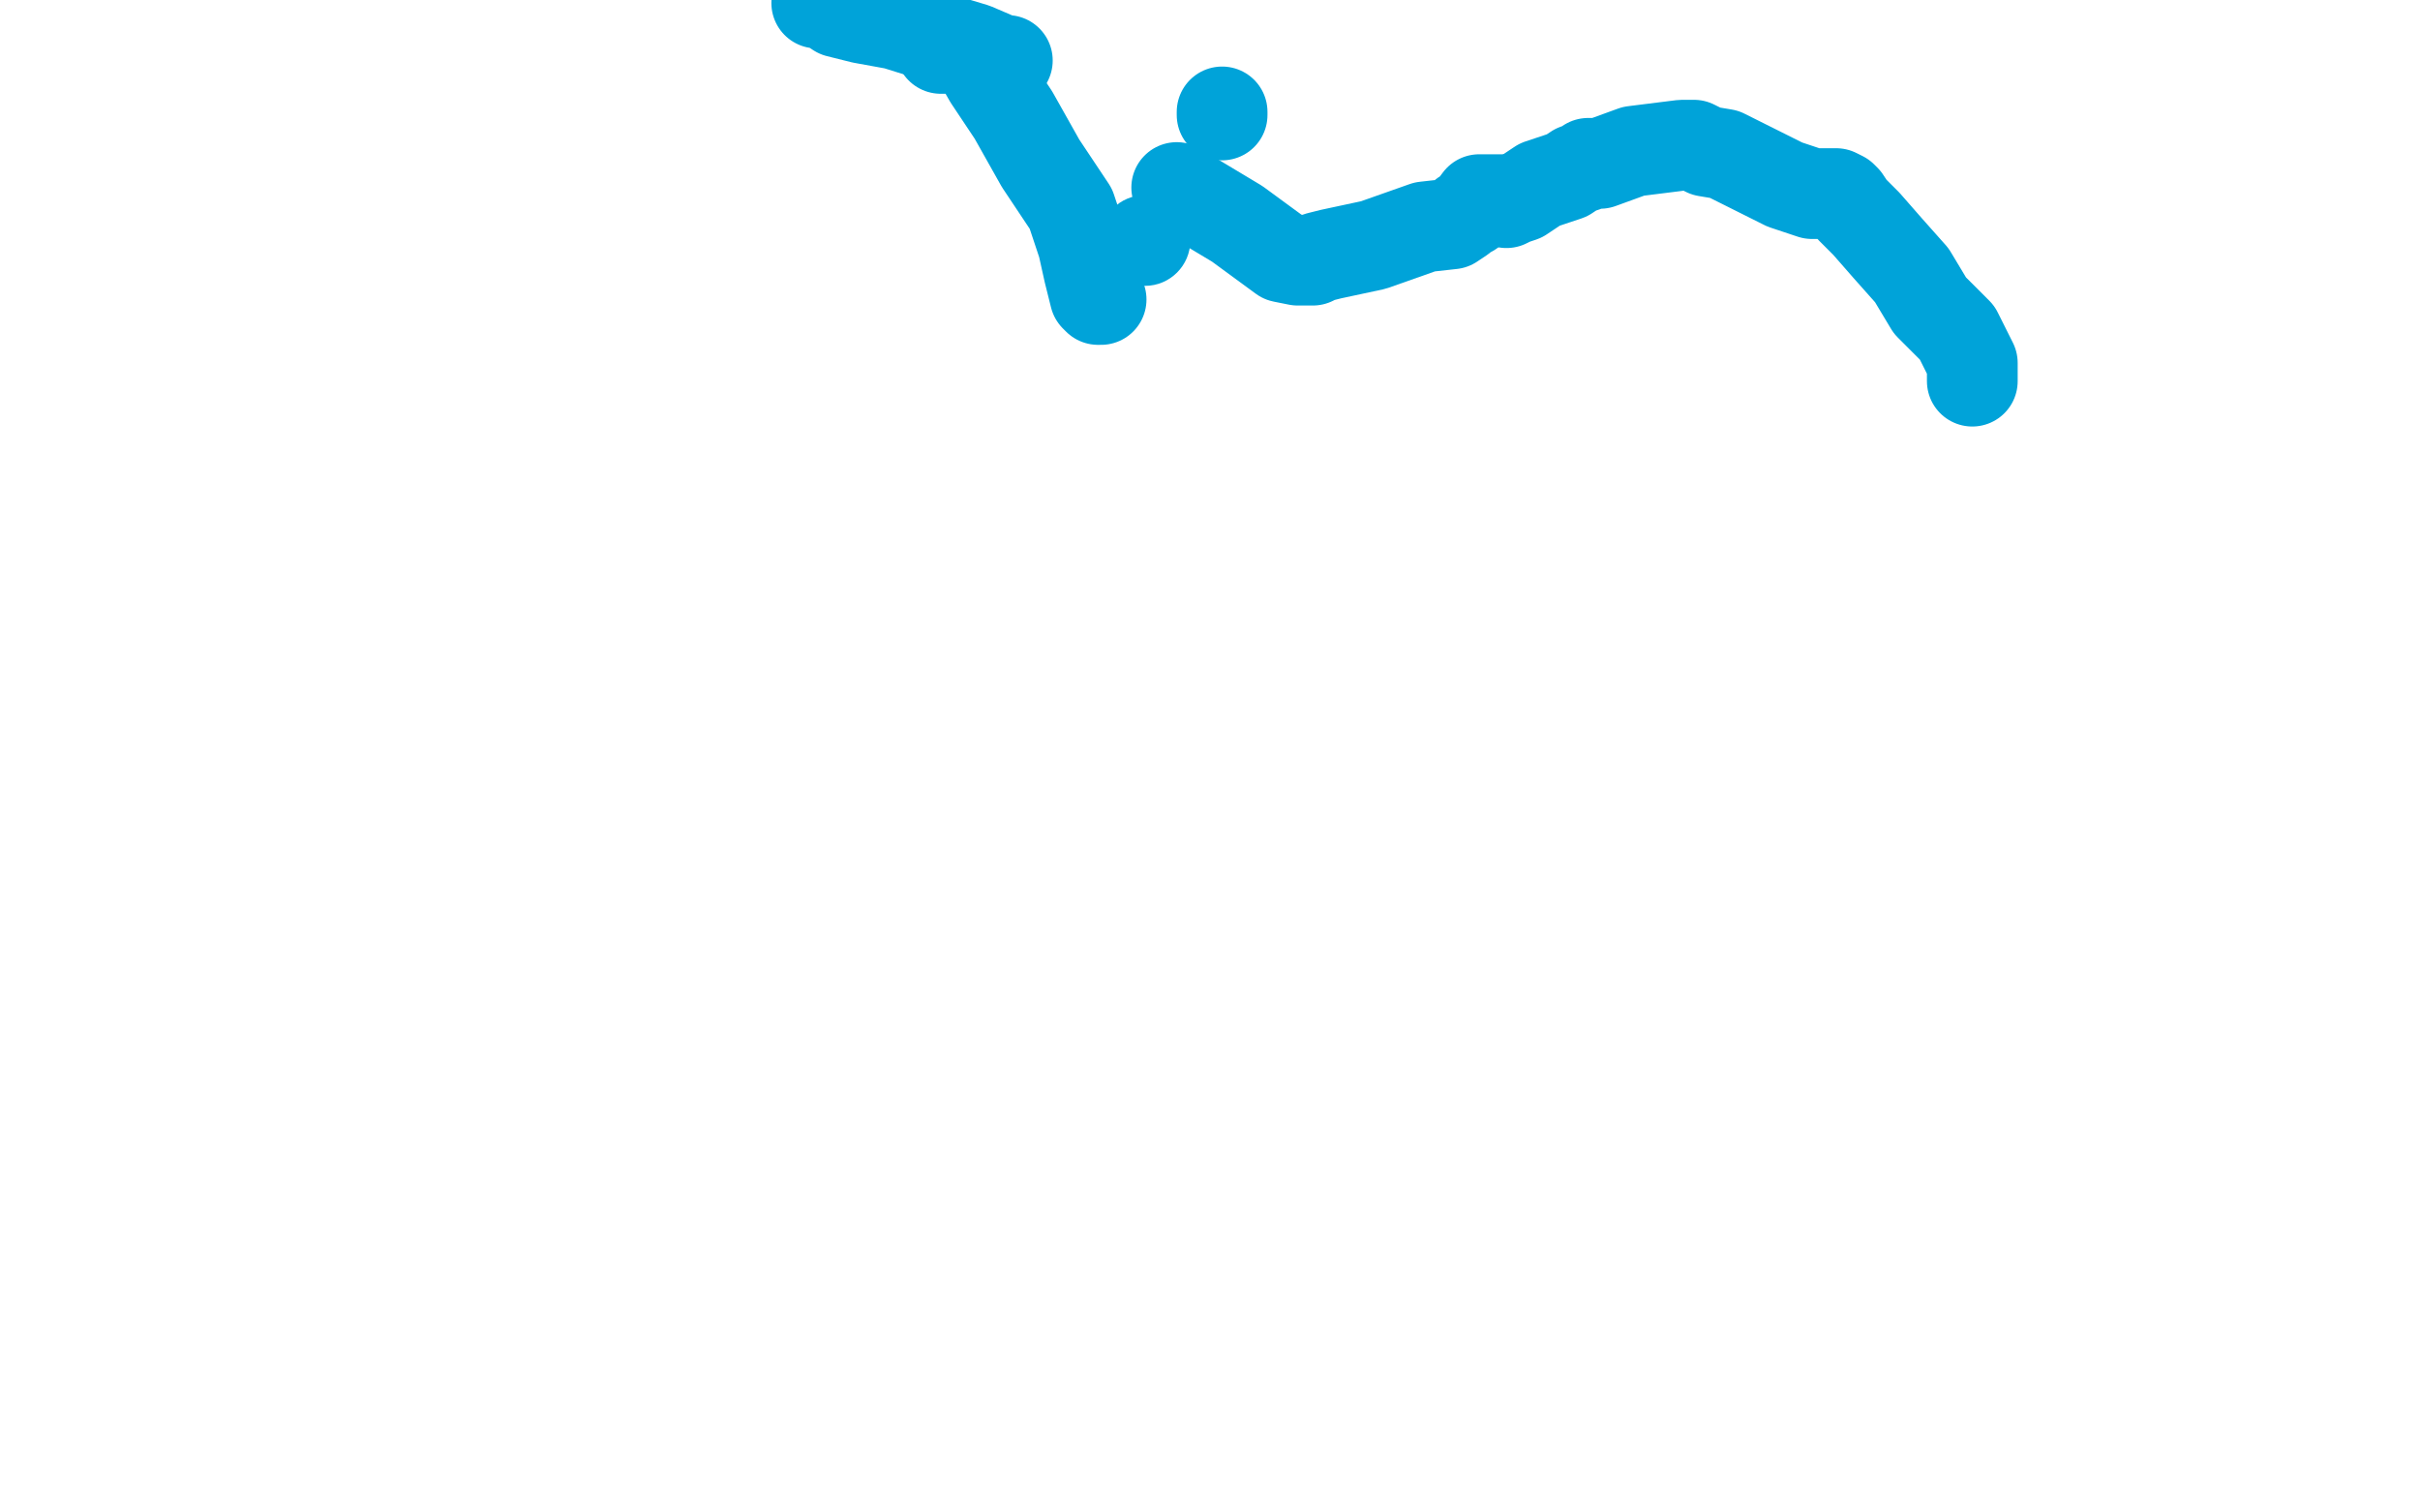 <?xml version="1.0" standalone="no"?>
<!DOCTYPE svg PUBLIC "-//W3C//DTD SVG 1.1//EN"
"http://www.w3.org/Graphics/SVG/1.1/DTD/svg11.dtd">

<svg width="800" height="500" version="1.1" xmlns="http://www.w3.org/2000/svg" xmlns:xlink="http://www.w3.org/1999/xlink" style="stroke-antialiasing: false"><desc>This SVG has been created on https://colorillo.com/</desc><rect x='0' y='0' width='800' height='500' style='fill: rgb(255,255,255); stroke-width:0' /><polyline points="652,126 652,126 652,123 652,123 652,120 652,120 647,110 647,110 638,101 638,101 632,91 632,91 624,82 624,82 617,74 617,74 612,69 610,66 609,65 607,64 604,64 599,64 590,61 584,58 576,54 570,51 564,50 560,48 558,48 557,48 556,48 540,50 529,54 525,54 524,55 521,56 518,58 509,61 503,65 500,66 498,67" style="fill: none; stroke: #00a3d9; stroke-width: 30; stroke-linejoin: round; stroke-linecap: round; stroke-antialiasing: false; stroke-antialias: 0; opacity: 1.0"/>
<polyline points="498,66 496,66 496,66 489,66 489,66 486,70 486,70 484,71 484,71 483,72 480,74 471,75 454,81 440,84 436,85 434,86 432,86 431,86 430,86 429,86 424,85 409,74 389,62" style="fill: none; stroke: #00a3d9; stroke-width: 30; stroke-linejoin: round; stroke-linecap: round; stroke-antialiasing: false; stroke-antialias: 0; opacity: 1.0"/>
<polyline points="333,20 332,20 332,20 331,20 331,20 329,19 329,19 322,16 322,16 312,13 312,13 296,8 296,8 285,6 285,6 277,4 274,2 271,1 270,1" style="fill: none; stroke: #00a3d9; stroke-width: 30; stroke-linejoin: round; stroke-linecap: round; stroke-antialiasing: false; stroke-antialias: 0; opacity: 1.0"/>
<polyline points="311,16 312,16 312,16 313,16 315,16 316,16 319,16 323,19 327,26 335,38 344,54 354,69 358,81 360,90 362,98 363,99 364,99" style="fill: none; stroke: #00a3d9; stroke-width: 30; stroke-linejoin: round; stroke-linecap: round; stroke-antialiasing: false; stroke-antialias: 0; opacity: 1.0"/>
<polyline points="404,38 404,37 404,37" style="fill: none; stroke: #00a3d9; stroke-width: 30; stroke-linejoin: round; stroke-linecap: round; stroke-antialiasing: false; stroke-antialias: 0; opacity: 1.0"/>
<circle cx="378.5" cy="79.5" r="15" style="fill: #00a3d9; stroke-antialiasing: false; stroke-antialias: 0; opacity: 1.0"/>
</svg>
